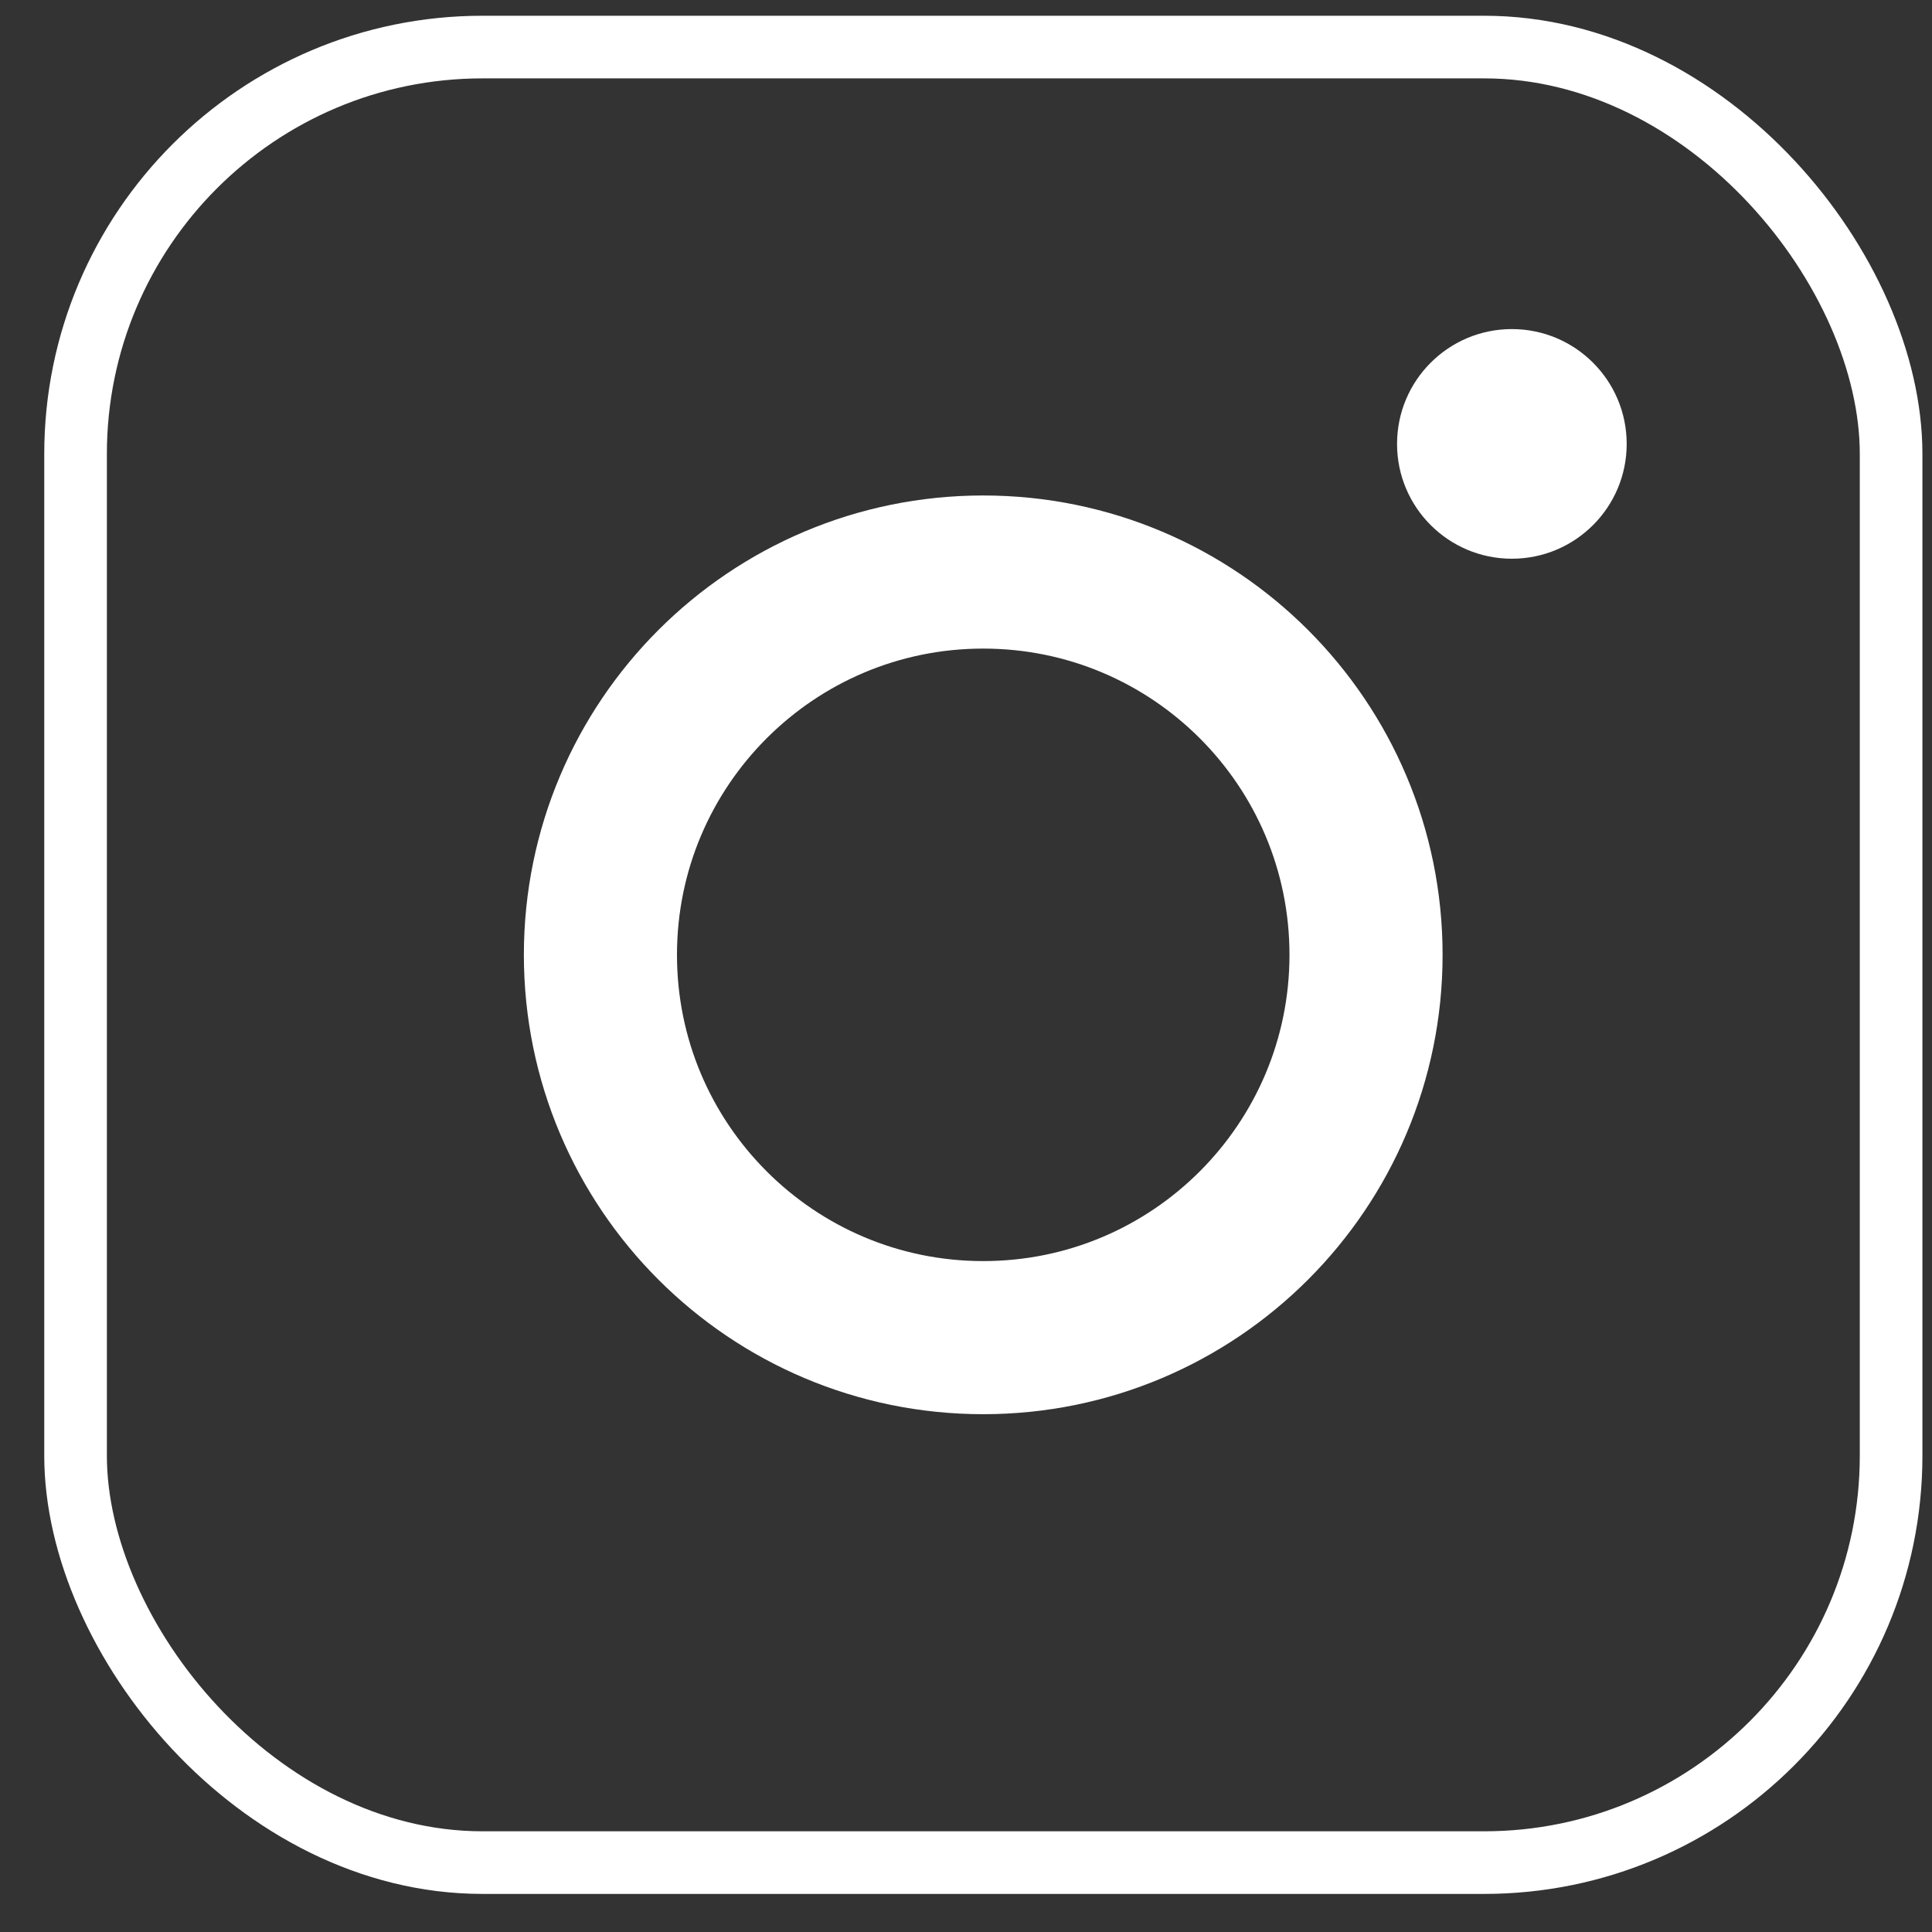<svg width="36" height="36" viewBox="0 0 36 36" fill="none" xmlns="http://www.w3.org/2000/svg">
<rect x="0" y="0" width="36" height="36" fill="#333333" stroke="none"/>
<path d="M18.321 24.925C22.261 24.925 25.454 21.731 25.454 17.792C25.454 13.852 22.261 10.659 18.321 10.659C14.382 10.659 11.188 13.852 11.188 17.792C11.188 21.731 14.382 24.925 18.321 24.925Z" stroke="white" stroke-width="2.853" stroke-miterlimit="10"/>
<path d="M28.171 10.411C29.353 10.411 30.311 9.453 30.311 8.272C30.311 7.09 29.353 6.132 28.171 6.132C26.99 6.132 26.032 7.09 26.032 8.272C26.032 9.453 26.99 10.411 28.171 10.411Z" fill="white"/>
<rect x="1.408" y="0.877" width="33.83" height="33.83" rx="7.583" stroke="white" stroke-width="1.167"/>
</svg>
